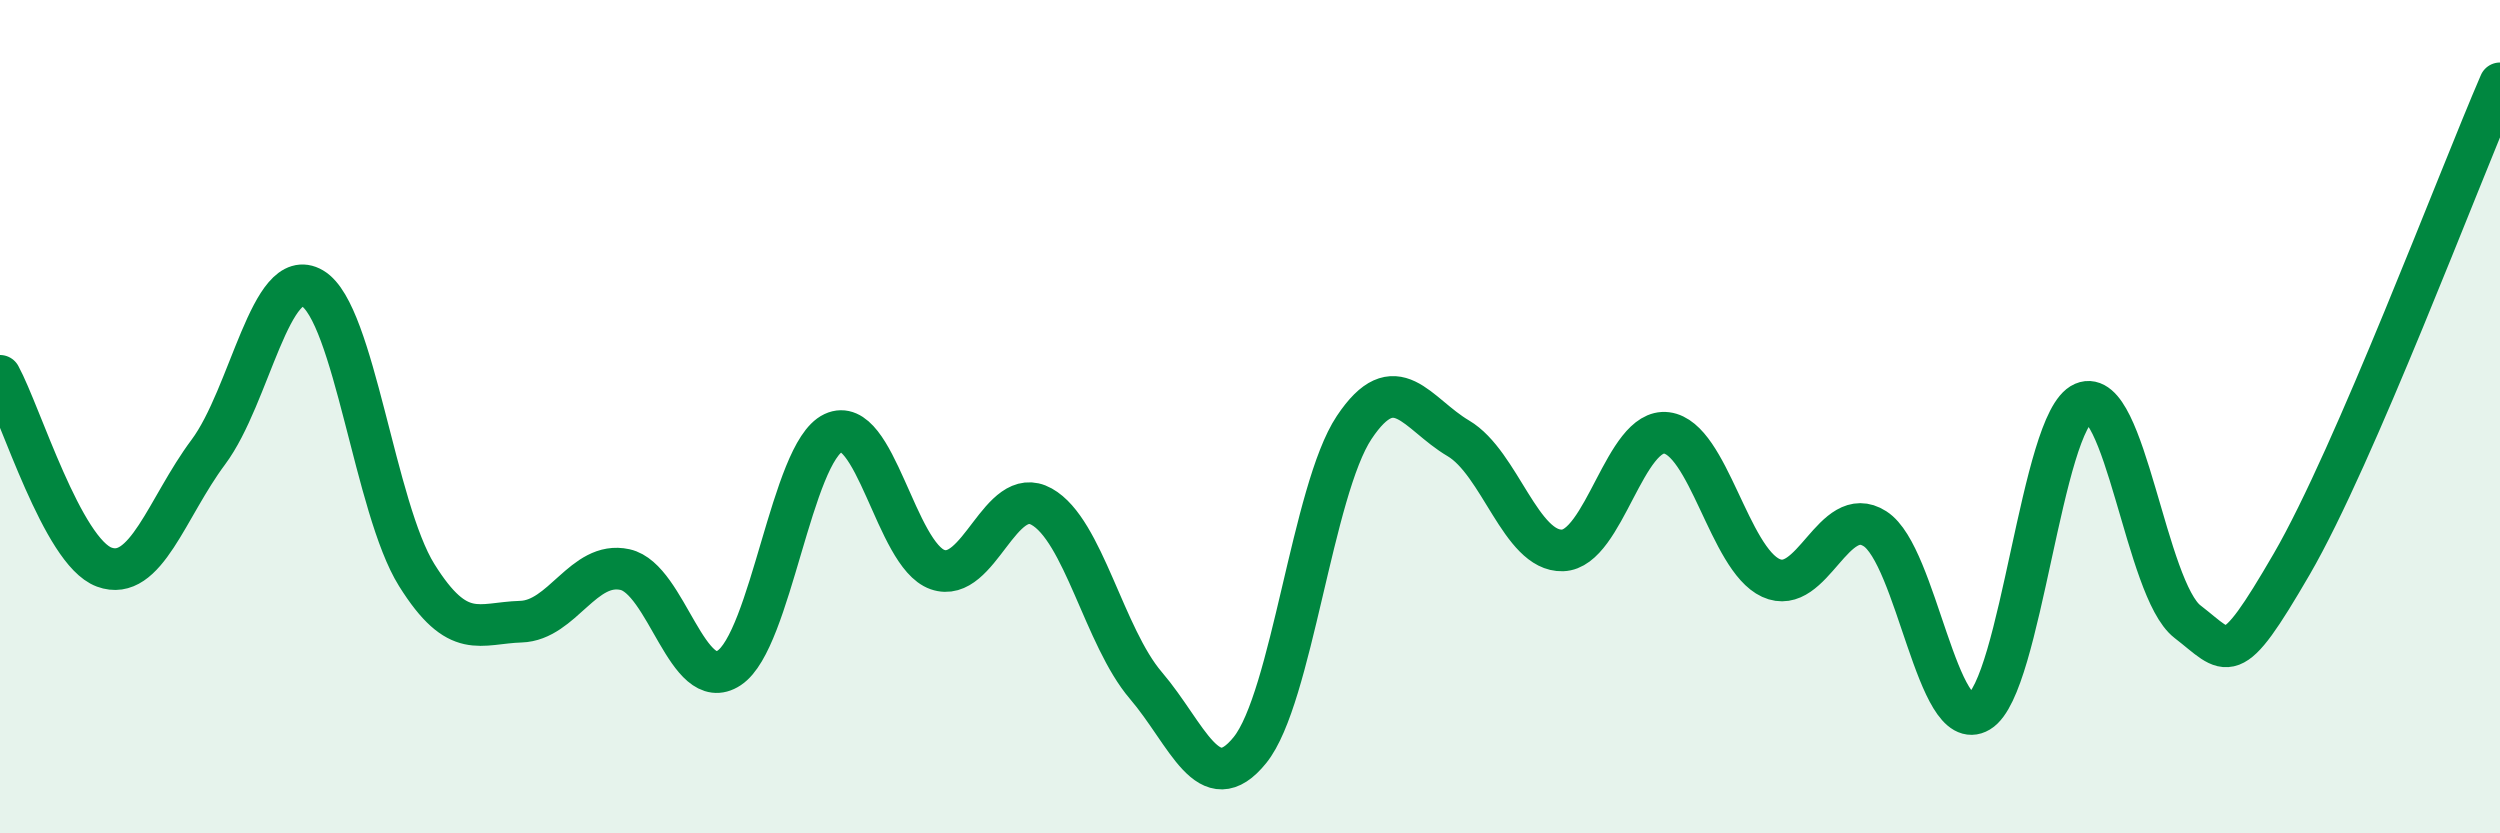 
    <svg width="60" height="20" viewBox="0 0 60 20" xmlns="http://www.w3.org/2000/svg">
      <path
        d="M 0,9.02 C 0.5,9.94 1.5,13.24 2.5,13.61 C 3.5,13.98 4,12.19 5,10.85 C 6,9.51 6.5,6.33 7.5,6.92 C 8.5,7.51 9,12.2 10,13.8 C 11,15.4 11.5,14.95 12.5,14.92 C 13.5,14.89 14,13.45 15,13.67 C 16,13.89 16.5,16.69 17.5,16.03 C 18.5,15.37 19,10.86 20,10.39 C 21,9.92 21.5,13.32 22.5,13.67 C 23.5,14.02 24,11.6 25,12.16 C 26,12.72 26.5,15.28 27.5,16.45 C 28.5,17.62 29,19.24 30,18 C 31,16.76 31.5,11.76 32.5,10.26 C 33.5,8.76 34,9.93 35,10.52 C 36,11.11 36.5,13.24 37.5,13.21 C 38.5,13.18 39,10.26 40,10.39 C 41,10.52 41.5,13.41 42.5,13.87 C 43.5,14.33 44,12.05 45,12.69 C 46,13.33 46.5,17.68 47.5,17.08 C 48.5,16.48 49,10.1 50,9.67 C 51,9.24 51.5,14.15 52.5,14.92 C 53.5,15.69 53.5,16.12 55,13.54 C 56.5,10.96 59,4.31 60,2L60 20L0 20Z"
        fill="#008740"
        opacity="0.1"
        stroke-linecap="round"
        stroke-linejoin="round"
      />
      <path
        d="M 0,9.02 C 0.5,9.94 1.5,13.24 2.5,13.61 C 3.5,13.98 4,12.19 5,10.85 C 6,9.51 6.5,6.33 7.5,6.92 C 8.5,7.51 9,12.2 10,13.8 C 11,15.4 11.5,14.95 12.5,14.92 C 13.5,14.89 14,13.45 15,13.67 C 16,13.89 16.5,16.69 17.5,16.03 C 18.5,15.37 19,10.86 20,10.39 C 21,9.92 21.5,13.32 22.5,13.67 C 23.5,14.02 24,11.6 25,12.16 C 26,12.72 26.5,15.28 27.5,16.45 C 28.5,17.62 29,19.24 30,18 C 31,16.76 31.5,11.76 32.5,10.26 C 33.5,8.76 34,9.93 35,10.52 C 36,11.11 36.5,13.24 37.5,13.21 C 38.5,13.18 39,10.26 40,10.39 C 41,10.52 41.5,13.41 42.5,13.87 C 43.5,14.33 44,12.05 45,12.69 C 46,13.33 46.5,17.68 47.5,17.08 C 48.5,16.48 49,10.1 50,9.67 C 51,9.24 51.5,14.15 52.5,14.92 C 53.5,15.69 53.5,16.12 55,13.54 C 56.5,10.96 59,4.31 60,2"
        stroke="#008740"
        stroke-width="1"
        fill="none"
        stroke-linecap="round"
        stroke-linejoin="round"
      />
    </svg>
  